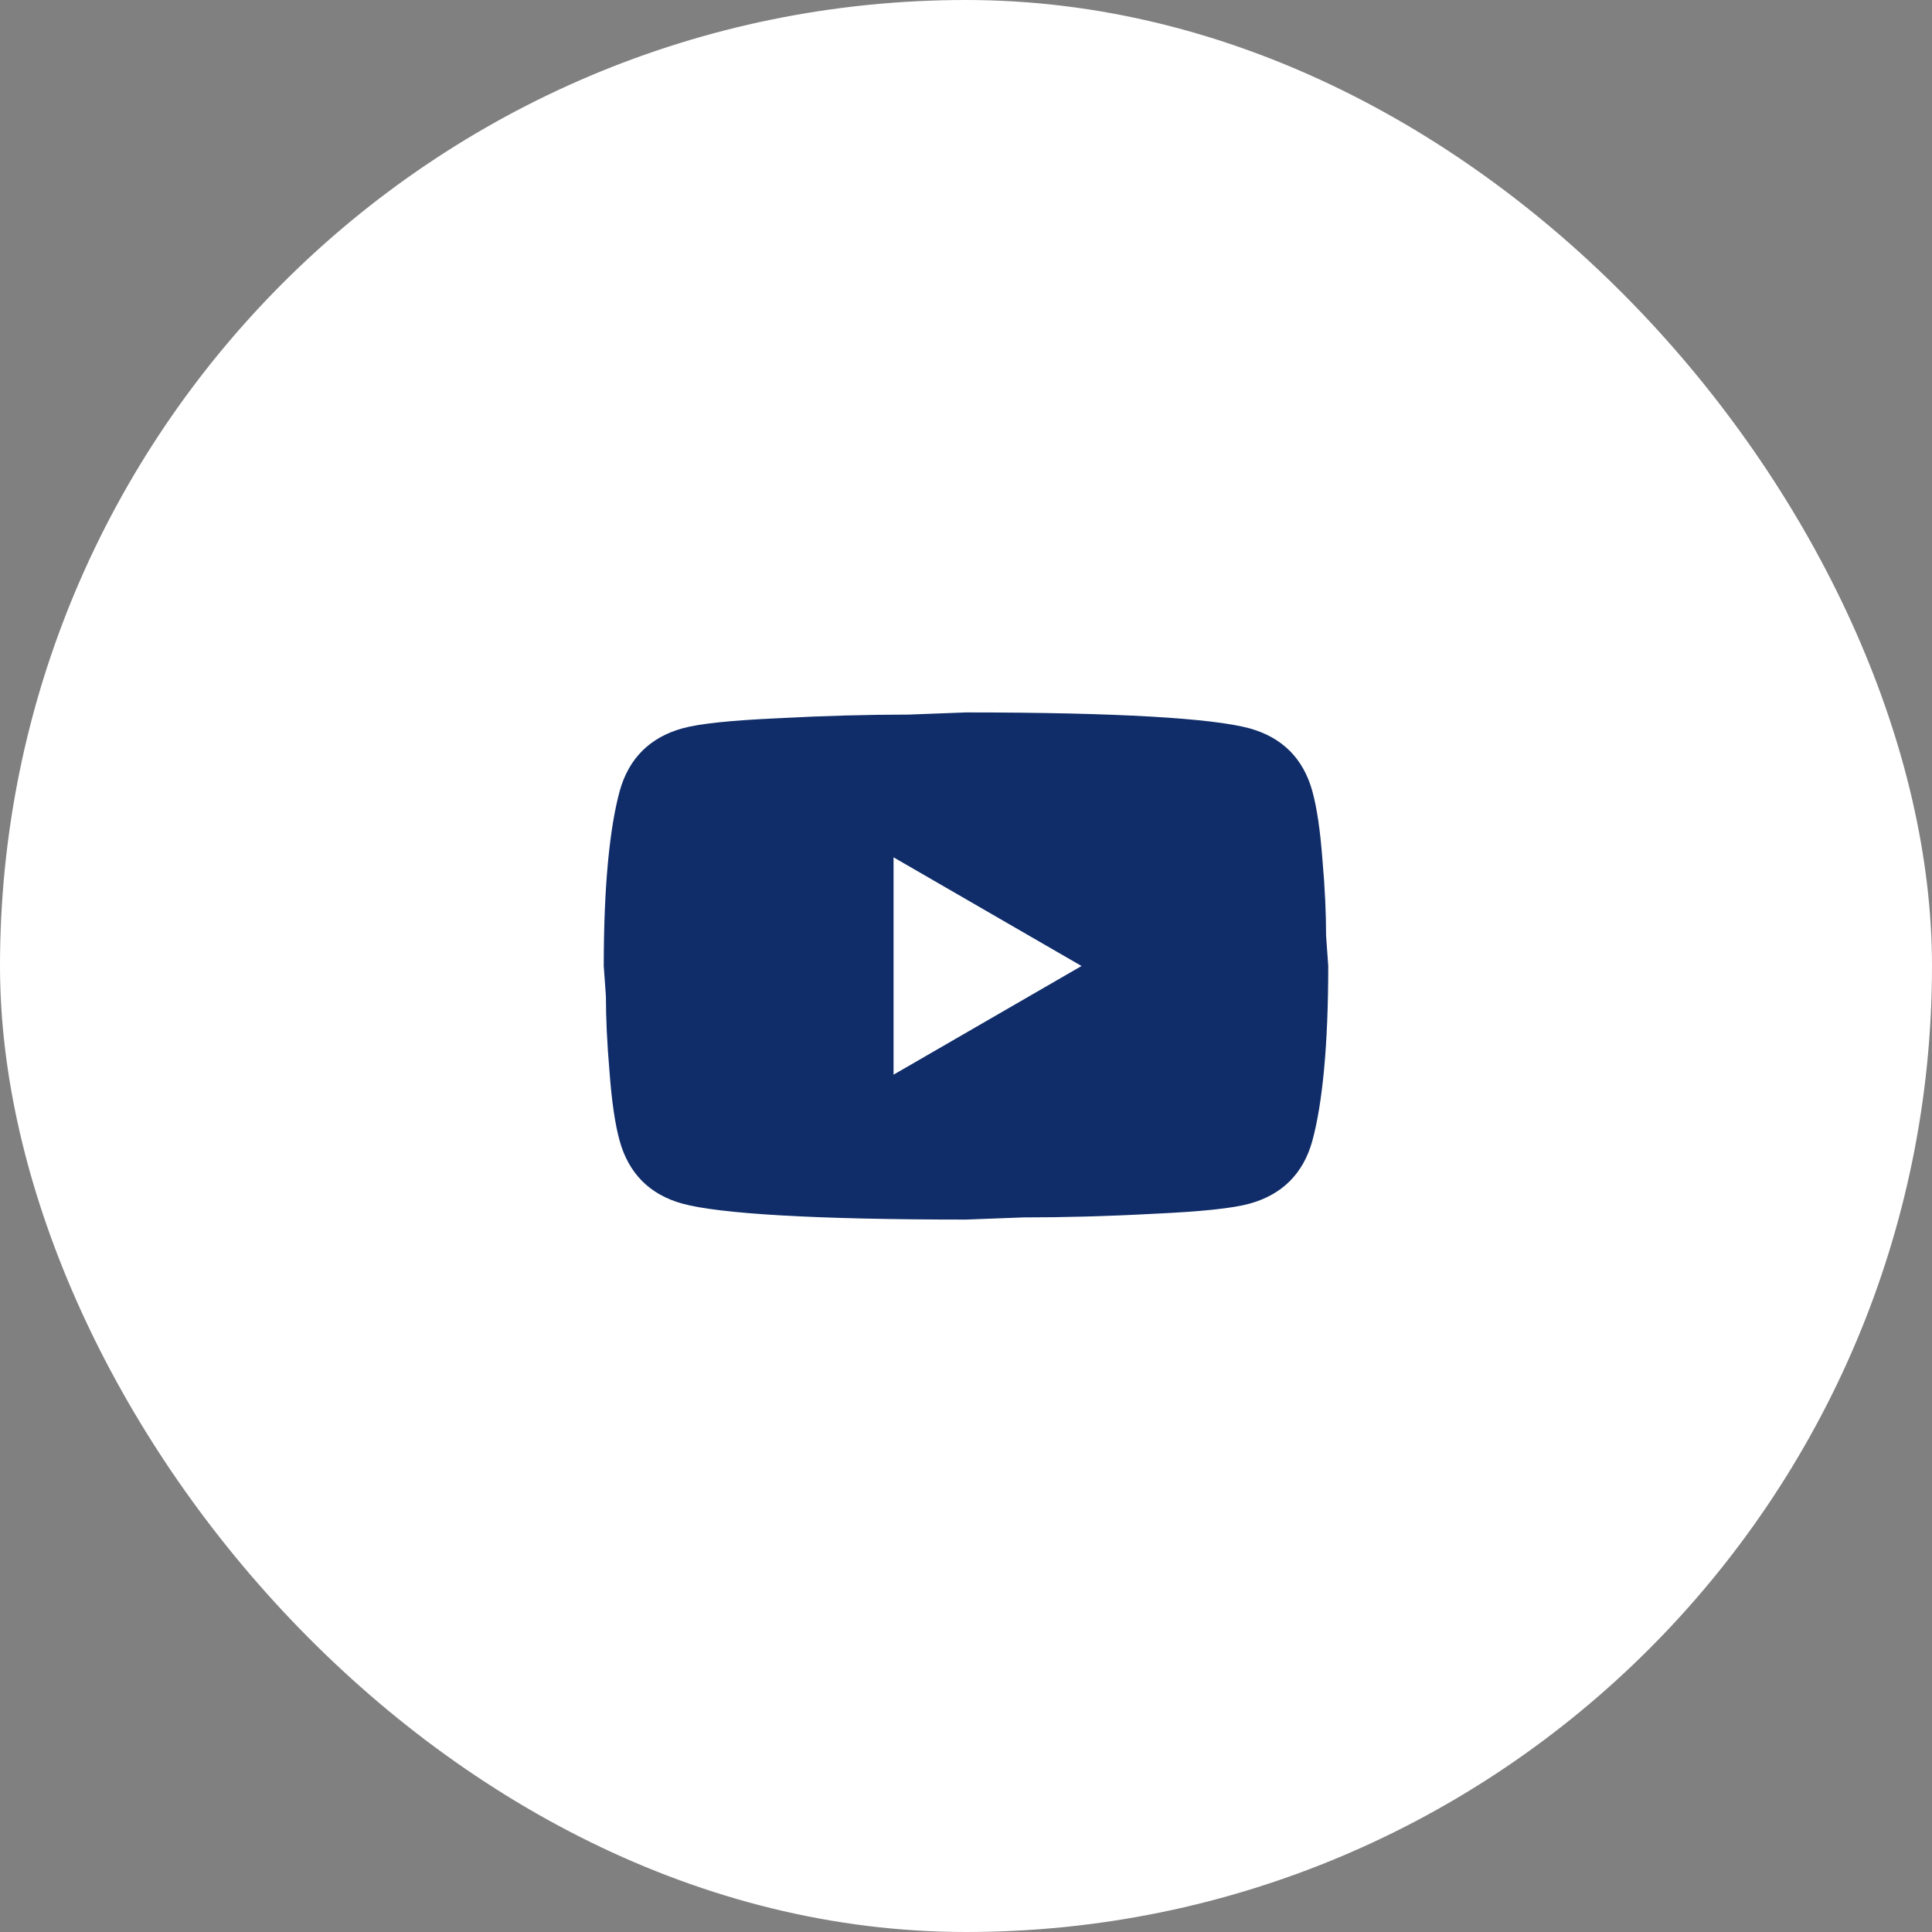 <?xml version="1.0" encoding="UTF-8"?> <svg xmlns="http://www.w3.org/2000/svg" width="40" height="40" viewBox="0 0 40 40" fill="none"><rect x="0" y="0" width="40" height="40" fill="#808080" stroke="none"/><rect width="40" height="40" rx="20" fill="white"></rect><path d="M18.5 22.25L22.392 20L18.5 17.75V22.25ZM27.17 16.378C27.267 16.73 27.335 17.203 27.38 17.802C27.433 18.402 27.455 18.92 27.455 19.37L27.5 20C27.5 21.642 27.38 22.85 27.17 23.622C26.983 24.297 26.547 24.733 25.872 24.92C25.52 25.017 24.875 25.085 23.885 25.13C22.91 25.183 22.017 25.205 21.192 25.205L20 25.25C16.858 25.25 14.9 25.13 14.127 24.92C13.453 24.733 13.018 24.297 12.83 23.622C12.732 23.27 12.665 22.797 12.62 22.198C12.568 21.598 12.545 21.08 12.545 20.63L12.5 20C12.5 18.358 12.62 17.15 12.83 16.378C13.018 15.703 13.453 15.268 14.127 15.08C14.48 14.982 15.125 14.915 16.115 14.87C17.09 14.818 17.983 14.795 18.808 14.795L20 14.75C23.142 14.75 25.1 14.87 25.872 15.08C26.547 15.268 26.983 15.703 27.17 16.378Z" fill="#102D69"></path></svg> 